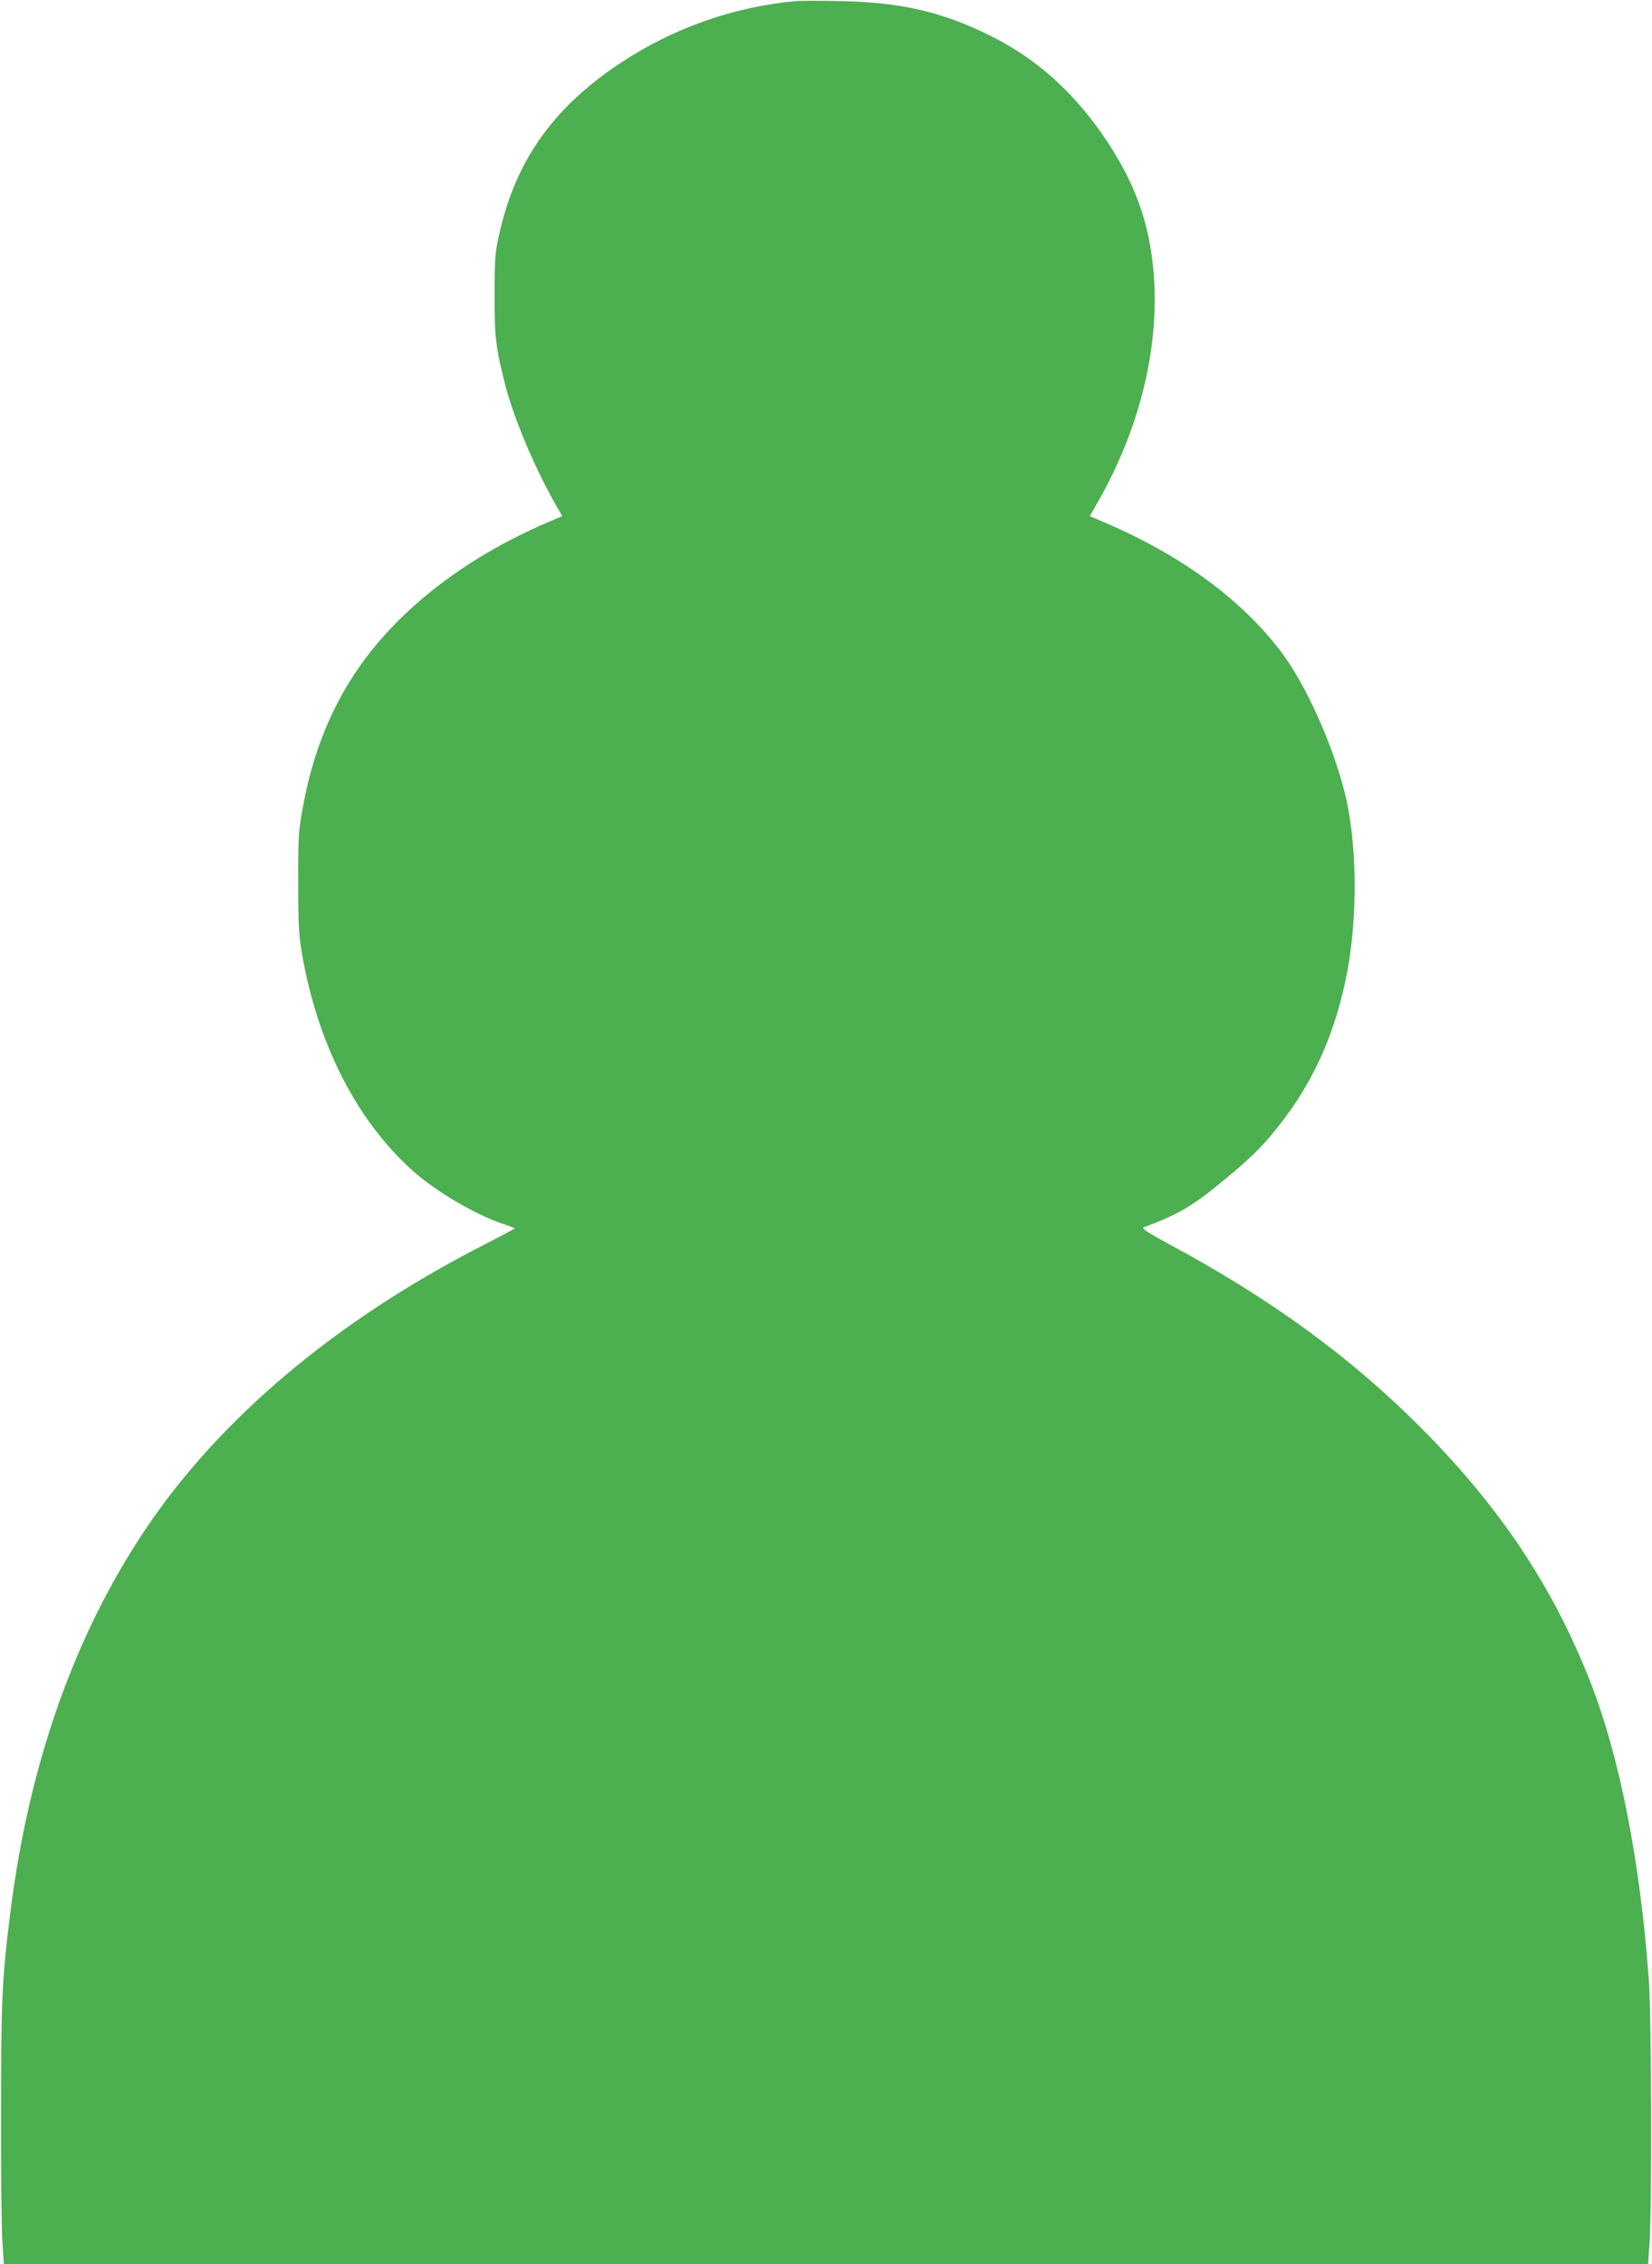 <?xml version="1.0" standalone="no"?>
<!DOCTYPE svg PUBLIC "-//W3C//DTD SVG 20010904//EN"
 "http://www.w3.org/TR/2001/REC-SVG-20010904/DTD/svg10.dtd">
<svg version="1.0" xmlns="http://www.w3.org/2000/svg"
 width="934pt" height="1280pt" viewBox="0 0 934 1280"
 preserveAspectRatio="xMidYMid meet">
<g transform="translate(0,1280) scale(0.1,-0.1)"
fill="#4caf50" stroke="none">
<path d="M4500 12794 c-357 -33 -696 -154 -995 -352 -384 -256 -595 -558 -686
-982 -20 -90 -23 -136 -23 -325 -1 -234 7 -303 60 -509 49 -192 167 -471 288
-683 l35 -61 -87 -37 c-477 -205 -864 -510 -1094 -865 -144 -222 -239 -471
-290 -768 -20 -111 -23 -163 -22 -402 0 -239 3 -292 22 -405 88 -509 312 -946
629 -1227 134 -119 361 -251 521 -302 28 -10 52 -19 52 -21 0 -2 -87 -48 -192
-102 -823 -423 -1477 -975 -1895 -1598 -401 -598 -657 -1322 -763 -2155 -49
-390 -54 -503 -54 -1150 -1 -338 3 -668 8 -733 l8 -117 4648 0 4648 0 8 118
c14 196 11 1295 -4 1492 -50 677 -166 1264 -334 1690 -212 537 -514 988 -962
1436 -398 398 -850 726 -1418 1031 -123 67 -156 89 -142 94 207 78 277 120
473 283 150 124 223 199 326 337 175 234 287 495 349 809 65 330 59 761 -14
1040 -72 277 -219 601 -354 781 -224 298 -565 548 -998 734 l-87 37 30 52
c234 399 352 838 336 1246 -13 310 -91 552 -264 815 -182 276 -398 472 -668
605 -273 135 -505 188 -855 194 -107 2 -215 2 -240 0z"/>
</g>
</svg>
